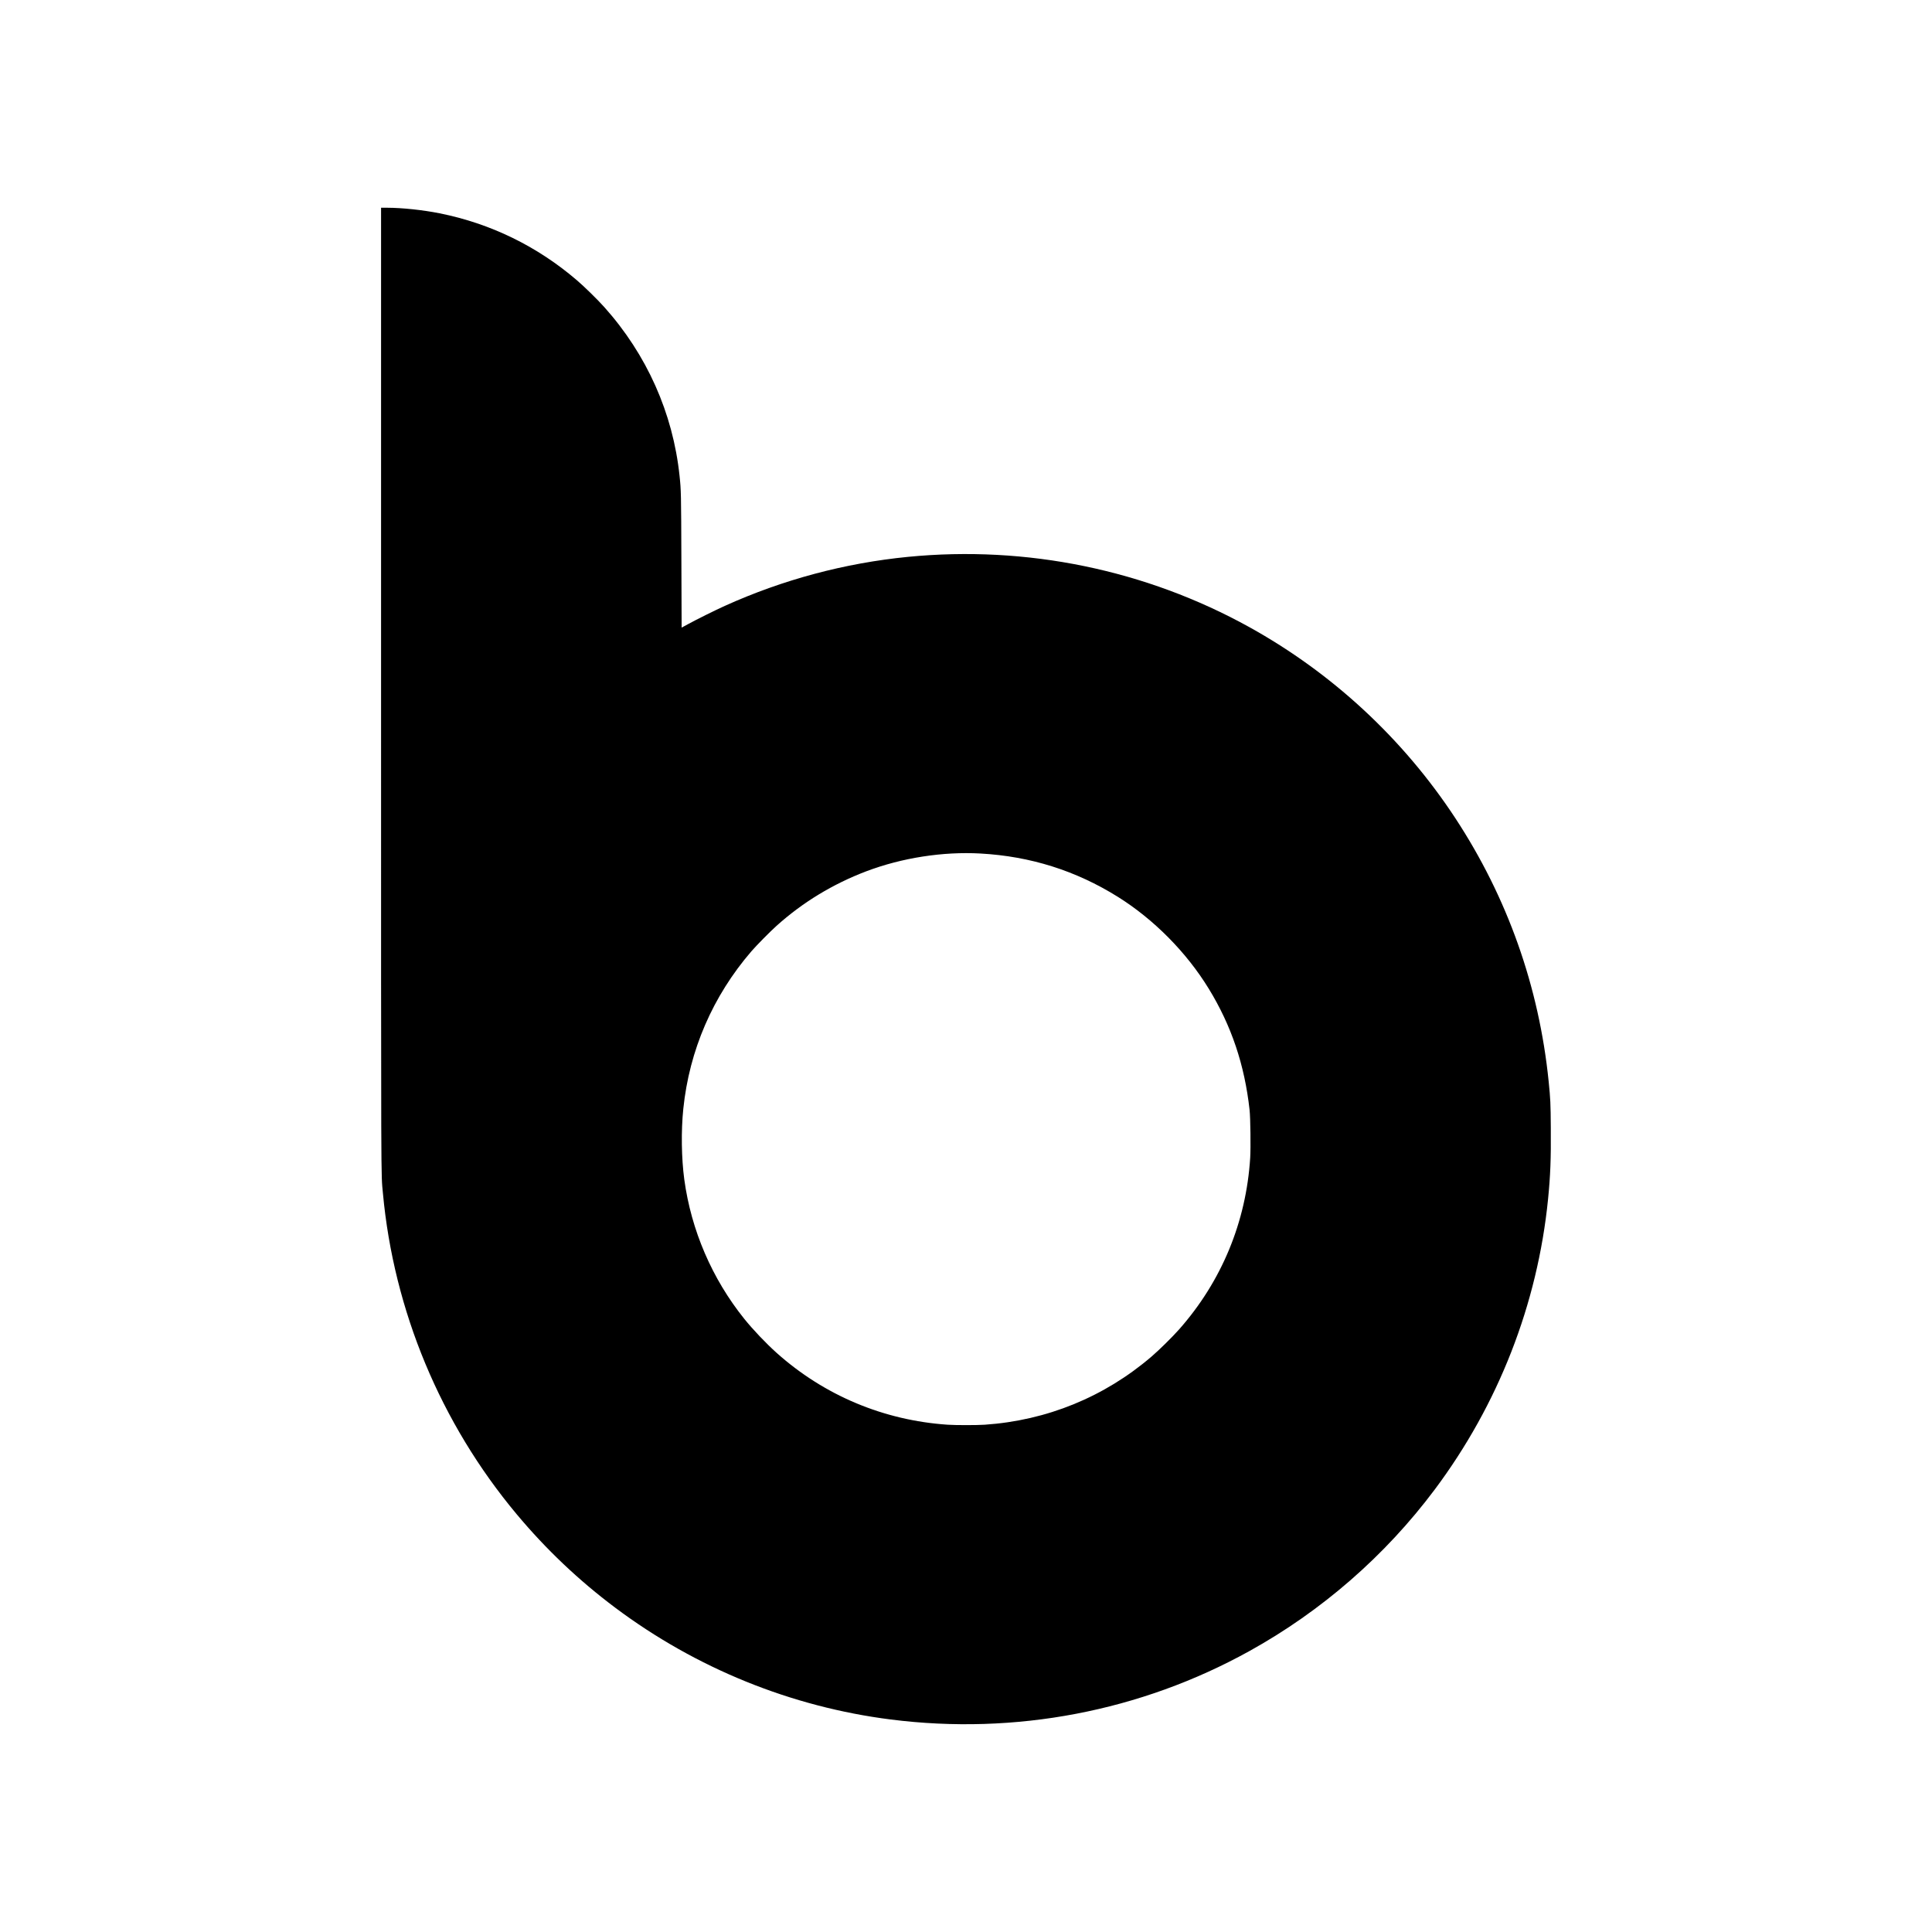 <?xml version="1.0" standalone="no"?>
<!DOCTYPE svg PUBLIC "-//W3C//DTD SVG 20010904//EN"
 "http://www.w3.org/TR/2001/REC-SVG-20010904/DTD/svg10.dtd">
<svg version="1.0" xmlns="http://www.w3.org/2000/svg"
 width="4715pt" height="4715pt" viewBox="0 0 4715 4715"
 preserveAspectRatio="xMidYMid meet">
<g transform="translate(0,4715) scale(0.1,-0.1)"
fill="#000000" stroke="none">
<path d="M9300 30353 c0 -12559 -3 -11800 45 -12323 263 -2863 1408 -5612
3261 -7830 717 -859 1522 -1622 2413 -2289 1972 -1476 4295 -2418 6721 -2725
3036 -385 6094 198 8750 1669 1766 978 3314 2327 4522 3940 1555 2078 2511
4527 2768 7090 57 574 73 983 67 1735 -4 606 -9 711 -52 1135 -234 2314 -1007
4493 -2280 6431 -1272 1935 -3000 3537 -5023 4658 -2530 1401 -5435 1999
-8332 1716 -1540 -151 -3054 -556 -4470 -1196 -231 -104 -706 -340 -910 -452
l-145 -79 -6 1636 c-6 1648 -7 1718 -45 2071 -161 1528 -799 2956 -1836 4115
-165 184 -486 499 -670 656 -970 831 -2105 1384 -3348 1633 -411 82 -913 135
-1277 136 l-153 0 0 -11727z m14630 -4033 c1218 -68 2325 -417 3349 -1056 880
-550 1676 -1354 2221 -2244 553 -903 875 -1860 996 -2960 21 -192 30 -912 15
-1163 -98 -1569 -699 -3021 -1738 -4194 -164 -185 -484 -500 -668 -658 -1150
-987 -2557 -1562 -4073 -1665 -198 -13 -706 -13 -904 0 -1563 106 -3012 715
-4173 1752 -259 232 -578 567 -792 833 -786 979 -1294 2160 -1463 3400 -70
521 -80 1186 -24 1725 147 1429 719 2750 1663 3845 119 138 460 484 611 619
640 575 1377 1023 2194 1333 867 328 1866 484 2786 433z"/>
</g>
</svg>
